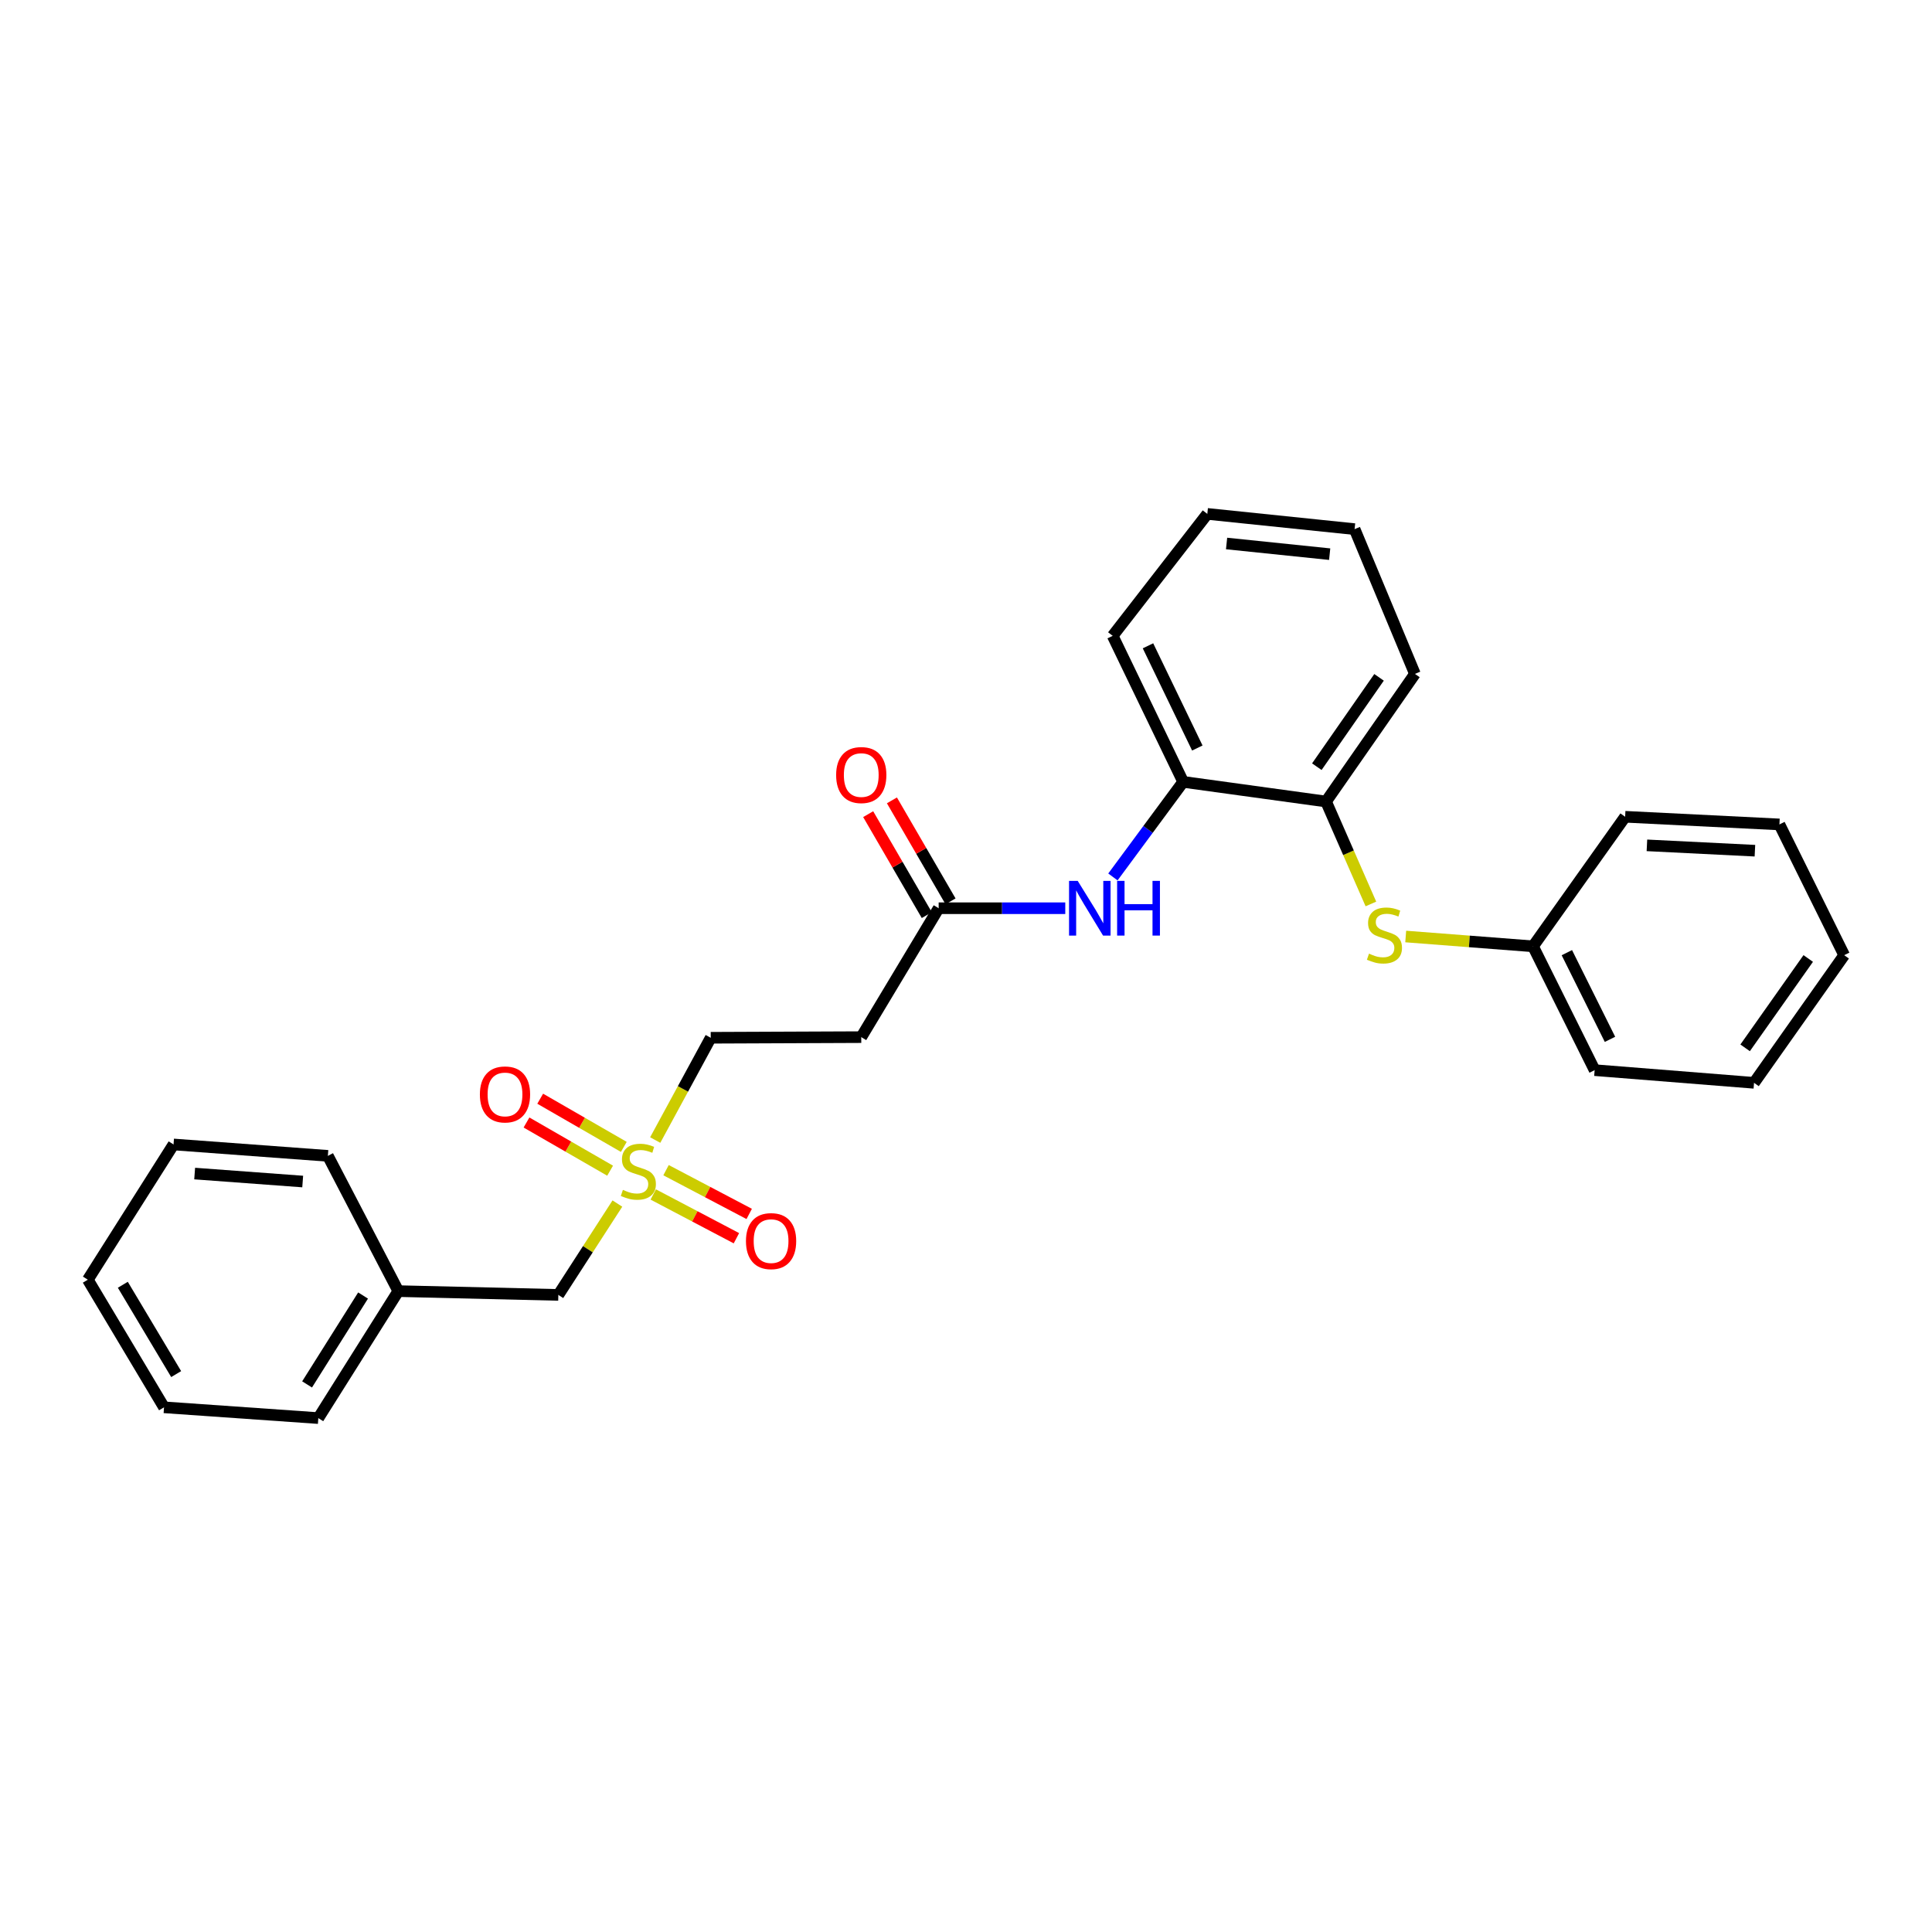 <?xml version='1.0' encoding='iso-8859-1'?>
<svg version='1.1' baseProfile='full'
              xmlns='http://www.w3.org/2000/svg'
                      xmlns:rdkit='http://www.rdkit.org/xml'
                      xmlns:xlink='http://www.w3.org/1999/xlink'
                  xml:space='preserve'
width='1000px' height='1000px' viewBox='0 0 1000 1000'>
<!-- END OF HEADER -->
<rect style='opacity:1.0;fill:#FFFFFF;stroke:none' width='1000' height='1000' x='0' y='0'> </rect>
<path class='bond-6' d='M 322.887,593.629 L 301.248,581.159' style='fill:none;fill-rule:evenodd;stroke:#CCCC00;stroke-width:6px;stroke-linecap:butt;stroke-linejoin:miter;stroke-opacity:1' />
<path class='bond-6' d='M 301.248,581.159 L 279.608,568.69' style='fill:none;fill-rule:evenodd;stroke:#FF0000;stroke-width:6px;stroke-linecap:butt;stroke-linejoin:miter;stroke-opacity:1' />
<path class='bond-6' d='M 315.79,605.944 L 294.151,593.474' style='fill:none;fill-rule:evenodd;stroke:#CCCC00;stroke-width:6px;stroke-linecap:butt;stroke-linejoin:miter;stroke-opacity:1' />
<path class='bond-6' d='M 294.151,593.474 L 272.512,581.005' style='fill:none;fill-rule:evenodd;stroke:#FF0000;stroke-width:6px;stroke-linecap:butt;stroke-linejoin:miter;stroke-opacity:1' />
<path class='bond-7' d='M 338.121,618.255 L 359.646,629.581' style='fill:none;fill-rule:evenodd;stroke:#CCCC00;stroke-width:6px;stroke-linecap:butt;stroke-linejoin:miter;stroke-opacity:1' />
<path class='bond-7' d='M 359.646,629.581 L 381.17,640.907' style='fill:none;fill-rule:evenodd;stroke:#FF0000;stroke-width:6px;stroke-linecap:butt;stroke-linejoin:miter;stroke-opacity:1' />
<path class='bond-7' d='M 344.74,605.676 L 366.264,617.003' style='fill:none;fill-rule:evenodd;stroke:#CCCC00;stroke-width:6px;stroke-linecap:butt;stroke-linejoin:miter;stroke-opacity:1' />
<path class='bond-7' d='M 366.264,617.003 L 387.788,628.329' style='fill:none;fill-rule:evenodd;stroke:#FF0000;stroke-width:6px;stroke-linecap:butt;stroke-linejoin:miter;stroke-opacity:1' />
<path class='bond-8' d='M 339.139,590.083 L 353.505,563.614' style='fill:none;fill-rule:evenodd;stroke:#CCCC00;stroke-width:6px;stroke-linecap:butt;stroke-linejoin:miter;stroke-opacity:1' />
<path class='bond-8' d='M 353.505,563.614 L 367.87,537.144' style='fill:none;fill-rule:evenodd;stroke:#000000;stroke-width:6px;stroke-linecap:butt;stroke-linejoin:miter;stroke-opacity:1' />
<path class='bond-9' d='M 319.56,622.954 L 304.277,646.6' style='fill:none;fill-rule:evenodd;stroke:#CCCC00;stroke-width:6px;stroke-linecap:butt;stroke-linejoin:miter;stroke-opacity:1' />
<path class='bond-9' d='M 304.277,646.6 L 288.994,670.245' style='fill:none;fill-rule:evenodd;stroke:#000000;stroke-width:6px;stroke-linecap:butt;stroke-linejoin:miter;stroke-opacity:1' />
<path class='bond-0' d='M 551.383,470.097 L 518.616,470.097' style='fill:none;fill-rule:evenodd;stroke:#0000FF;stroke-width:6px;stroke-linecap:butt;stroke-linejoin:miter;stroke-opacity:1' />
<path class='bond-0' d='M 518.616,470.097 L 485.85,470.097' style='fill:none;fill-rule:evenodd;stroke:#000000;stroke-width:6px;stroke-linecap:butt;stroke-linejoin:miter;stroke-opacity:1' />
<path class='bond-3' d='M 576.043,453.903 L 594.224,429.297' style='fill:none;fill-rule:evenodd;stroke:#0000FF;stroke-width:6px;stroke-linecap:butt;stroke-linejoin:miter;stroke-opacity:1' />
<path class='bond-3' d='M 594.224,429.297 L 612.405,404.691' style='fill:none;fill-rule:evenodd;stroke:#000000;stroke-width:6px;stroke-linecap:butt;stroke-linejoin:miter;stroke-opacity:1' />
<path class='bond-1' d='M 485.85,470.097 L 445.784,536.821' style='fill:none;fill-rule:evenodd;stroke:#000000;stroke-width:6px;stroke-linecap:butt;stroke-linejoin:miter;stroke-opacity:1' />
<path class='bond-10' d='M 491.996,466.528 L 476.826,440.399' style='fill:none;fill-rule:evenodd;stroke:#000000;stroke-width:6px;stroke-linecap:butt;stroke-linejoin:miter;stroke-opacity:1' />
<path class='bond-10' d='M 476.826,440.399 L 461.657,414.269' style='fill:none;fill-rule:evenodd;stroke:#FF0000;stroke-width:6px;stroke-linecap:butt;stroke-linejoin:miter;stroke-opacity:1' />
<path class='bond-10' d='M 479.704,473.665 L 464.534,447.535' style='fill:none;fill-rule:evenodd;stroke:#000000;stroke-width:6px;stroke-linecap:butt;stroke-linejoin:miter;stroke-opacity:1' />
<path class='bond-10' d='M 464.534,447.535 L 449.365,421.406' style='fill:none;fill-rule:evenodd;stroke:#FF0000;stroke-width:6px;stroke-linecap:butt;stroke-linejoin:miter;stroke-opacity:1' />
<path class='bond-2' d='M 709.578,467.888 L 697.966,441.379' style='fill:none;fill-rule:evenodd;stroke:#CCCC00;stroke-width:6px;stroke-linecap:butt;stroke-linejoin:miter;stroke-opacity:1' />
<path class='bond-2' d='M 697.966,441.379 L 686.354,414.869' style='fill:none;fill-rule:evenodd;stroke:#000000;stroke-width:6px;stroke-linecap:butt;stroke-linejoin:miter;stroke-opacity:1' />
<path class='bond-11' d='M 727.597,484.739 L 760.544,487.276' style='fill:none;fill-rule:evenodd;stroke:#CCCC00;stroke-width:6px;stroke-linecap:butt;stroke-linejoin:miter;stroke-opacity:1' />
<path class='bond-11' d='M 760.544,487.276 L 793.492,489.814' style='fill:none;fill-rule:evenodd;stroke:#000000;stroke-width:6px;stroke-linecap:butt;stroke-linejoin:miter;stroke-opacity:1' />
<path class='bond-4' d='M 612.405,404.691 L 686.354,414.869' style='fill:none;fill-rule:evenodd;stroke:#000000;stroke-width:6px;stroke-linecap:butt;stroke-linejoin:miter;stroke-opacity:1' />
<path class='bond-13' d='M 612.405,404.691 L 575.923,329.107' style='fill:none;fill-rule:evenodd;stroke:#000000;stroke-width:6px;stroke-linecap:butt;stroke-linejoin:miter;stroke-opacity:1' />
<path class='bond-13' d='M 619.733,387.175 L 594.196,334.267' style='fill:none;fill-rule:evenodd;stroke:#000000;stroke-width:6px;stroke-linecap:butt;stroke-linejoin:miter;stroke-opacity:1' />
<path class='bond-14' d='M 686.354,414.869 L 732.358,348.809' style='fill:none;fill-rule:evenodd;stroke:#000000;stroke-width:6px;stroke-linecap:butt;stroke-linejoin:miter;stroke-opacity:1' />
<path class='bond-14' d='M 681.591,396.838 L 713.794,350.595' style='fill:none;fill-rule:evenodd;stroke:#000000;stroke-width:6px;stroke-linecap:butt;stroke-linejoin:miter;stroke-opacity:1' />
<path class='bond-5' d='M 445.784,536.821 L 367.87,537.144' style='fill:none;fill-rule:evenodd;stroke:#000000;stroke-width:6px;stroke-linecap:butt;stroke-linejoin:miter;stroke-opacity:1' />
<path class='bond-12' d='M 288.994,670.245 L 206.161,668.279' style='fill:none;fill-rule:evenodd;stroke:#000000;stroke-width:6px;stroke-linecap:butt;stroke-linejoin:miter;stroke-opacity:1' />
<path class='bond-15' d='M 793.492,489.814 L 825.385,553.908' style='fill:none;fill-rule:evenodd;stroke:#000000;stroke-width:6px;stroke-linecap:butt;stroke-linejoin:miter;stroke-opacity:1' />
<path class='bond-15' d='M 811.001,493.096 L 833.326,537.962' style='fill:none;fill-rule:evenodd;stroke:#000000;stroke-width:6px;stroke-linecap:butt;stroke-linejoin:miter;stroke-opacity:1' />
<path class='bond-16' d='M 793.492,489.814 L 841.17,422.758' style='fill:none;fill-rule:evenodd;stroke:#000000;stroke-width:6px;stroke-linecap:butt;stroke-linejoin:miter;stroke-opacity:1' />
<path class='bond-17' d='M 206.161,668.279 L 164.76,734.008' style='fill:none;fill-rule:evenodd;stroke:#000000;stroke-width:6px;stroke-linecap:butt;stroke-linejoin:miter;stroke-opacity:1' />
<path class='bond-17' d='M 187.924,670.563 L 158.944,716.574' style='fill:none;fill-rule:evenodd;stroke:#000000;stroke-width:6px;stroke-linecap:butt;stroke-linejoin:miter;stroke-opacity:1' />
<path class='bond-18' d='M 206.161,668.279 L 169.704,598.27' style='fill:none;fill-rule:evenodd;stroke:#000000;stroke-width:6px;stroke-linecap:butt;stroke-linejoin:miter;stroke-opacity:1' />
<path class='bond-20' d='M 575.923,329.107 L 624.904,265.992' style='fill:none;fill-rule:evenodd;stroke:#000000;stroke-width:6px;stroke-linecap:butt;stroke-linejoin:miter;stroke-opacity:1' />
<path class='bond-28' d='M 732.358,348.809 L 701.136,273.88' style='fill:none;fill-rule:evenodd;stroke:#000000;stroke-width:6px;stroke-linecap:butt;stroke-linejoin:miter;stroke-opacity:1' />
<path class='bond-24' d='M 825.385,553.908 L 907.886,560.47' style='fill:none;fill-rule:evenodd;stroke:#000000;stroke-width:6px;stroke-linecap:butt;stroke-linejoin:miter;stroke-opacity:1' />
<path class='bond-23' d='M 841.17,422.758 L 921.025,426.722' style='fill:none;fill-rule:evenodd;stroke:#000000;stroke-width:6px;stroke-linecap:butt;stroke-linejoin:miter;stroke-opacity:1' />
<path class='bond-23' d='M 852.443,437.548 L 908.342,440.323' style='fill:none;fill-rule:evenodd;stroke:#000000;stroke-width:6px;stroke-linecap:butt;stroke-linejoin:miter;stroke-opacity:1' />
<path class='bond-22' d='M 164.76,734.008 L 84.897,728.426' style='fill:none;fill-rule:evenodd;stroke:#000000;stroke-width:6px;stroke-linecap:butt;stroke-linejoin:miter;stroke-opacity:1' />
<path class='bond-21' d='M 169.704,598.27 L 89.824,592.371' style='fill:none;fill-rule:evenodd;stroke:#000000;stroke-width:6px;stroke-linecap:butt;stroke-linejoin:miter;stroke-opacity:1' />
<path class='bond-21' d='M 156.675,611.56 L 100.759,607.431' style='fill:none;fill-rule:evenodd;stroke:#000000;stroke-width:6px;stroke-linecap:butt;stroke-linejoin:miter;stroke-opacity:1' />
<path class='bond-19' d='M 701.136,273.88 L 624.904,265.992' style='fill:none;fill-rule:evenodd;stroke:#000000;stroke-width:6px;stroke-linecap:butt;stroke-linejoin:miter;stroke-opacity:1' />
<path class='bond-19' d='M 688.238,286.835 L 634.876,281.313' style='fill:none;fill-rule:evenodd;stroke:#000000;stroke-width:6px;stroke-linecap:butt;stroke-linejoin:miter;stroke-opacity:1' />
<path class='bond-25' d='M 89.824,592.371 L 45.455,662.373' style='fill:none;fill-rule:evenodd;stroke:#000000;stroke-width:6px;stroke-linecap:butt;stroke-linejoin:miter;stroke-opacity:1' />
<path class='bond-27' d='M 84.897,728.426 L 45.455,662.373' style='fill:none;fill-rule:evenodd;stroke:#000000;stroke-width:6px;stroke-linecap:butt;stroke-linejoin:miter;stroke-opacity:1' />
<path class='bond-27' d='M 91.184,711.231 L 63.574,664.994' style='fill:none;fill-rule:evenodd;stroke:#000000;stroke-width:6px;stroke-linecap:butt;stroke-linejoin:miter;stroke-opacity:1' />
<path class='bond-26' d='M 921.025,426.722 L 954.545,494.401' style='fill:none;fill-rule:evenodd;stroke:#000000;stroke-width:6px;stroke-linecap:butt;stroke-linejoin:miter;stroke-opacity:1' />
<path class='bond-29' d='M 907.886,560.47 L 954.545,494.401' style='fill:none;fill-rule:evenodd;stroke:#000000;stroke-width:6px;stroke-linecap:butt;stroke-linejoin:miter;stroke-opacity:1' />
<path class='bond-29' d='M 903.275,542.361 L 935.936,496.112' style='fill:none;fill-rule:evenodd;stroke:#000000;stroke-width:6px;stroke-linecap:butt;stroke-linejoin:miter;stroke-opacity:1' />
<path  class='atom-0' d='M 322.41 615.886
Q 322.73 616.006, 324.05 616.566
Q 325.37 617.126, 326.81 617.486
Q 328.29 617.806, 329.73 617.806
Q 332.41 617.806, 333.97 616.526
Q 335.53 615.206, 335.53 612.926
Q 335.53 611.366, 334.73 610.406
Q 333.97 609.446, 332.77 608.926
Q 331.57 608.406, 329.57 607.806
Q 327.05 607.046, 325.53 606.326
Q 324.05 605.606, 322.97 604.086
Q 321.93 602.566, 321.93 600.006
Q 321.93 596.446, 324.33 594.246
Q 326.77 592.046, 331.57 592.046
Q 334.85 592.046, 338.57 593.606
L 337.65 596.686
Q 334.25 595.286, 331.69 595.286
Q 328.93 595.286, 327.41 596.446
Q 325.89 597.566, 325.93 599.526
Q 325.93 601.046, 326.69 601.966
Q 327.49 602.886, 328.61 603.406
Q 329.77 603.926, 331.69 604.526
Q 334.25 605.326, 335.77 606.126
Q 337.29 606.926, 338.37 608.566
Q 339.49 610.166, 339.49 612.926
Q 339.49 616.846, 336.85 618.966
Q 334.25 621.046, 329.89 621.046
Q 327.37 621.046, 325.45 620.486
Q 323.57 619.966, 321.33 619.046
L 322.41 615.886
' fill='#CCCC00'/>
<path  class='atom-1' d='M 557.819 455.937
L 567.099 470.937
Q 568.019 472.417, 569.499 475.097
Q 570.979 477.777, 571.059 477.937
L 571.059 455.937
L 574.819 455.937
L 574.819 484.257
L 570.939 484.257
L 560.979 467.857
Q 559.819 465.937, 558.579 463.737
Q 557.379 461.537, 557.019 460.857
L 557.019 484.257
L 553.339 484.257
L 553.339 455.937
L 557.819 455.937
' fill='#0000FF'/>
<path  class='atom-1' d='M 578.219 455.937
L 582.059 455.937
L 582.059 467.977
L 596.539 467.977
L 596.539 455.937
L 600.379 455.937
L 600.379 484.257
L 596.539 484.257
L 596.539 471.177
L 582.059 471.177
L 582.059 484.257
L 578.219 484.257
L 578.219 455.937
' fill='#0000FF'/>
<path  class='atom-3' d='M 708.589 493.611
Q 708.909 493.731, 710.229 494.291
Q 711.549 494.851, 712.989 495.211
Q 714.469 495.531, 715.909 495.531
Q 718.589 495.531, 720.149 494.251
Q 721.709 492.931, 721.709 490.651
Q 721.709 489.091, 720.909 488.131
Q 720.149 487.171, 718.949 486.651
Q 717.749 486.131, 715.749 485.531
Q 713.229 484.771, 711.709 484.051
Q 710.229 483.331, 709.149 481.811
Q 708.109 480.291, 708.109 477.731
Q 708.109 474.171, 710.509 471.971
Q 712.949 469.771, 717.749 469.771
Q 721.029 469.771, 724.749 471.331
L 723.829 474.411
Q 720.429 473.011, 717.869 473.011
Q 715.109 473.011, 713.589 474.171
Q 712.069 475.291, 712.109 477.251
Q 712.109 478.771, 712.869 479.691
Q 713.669 480.611, 714.789 481.131
Q 715.949 481.651, 717.869 482.251
Q 720.429 483.051, 721.949 483.851
Q 723.469 484.651, 724.549 486.291
Q 725.669 487.891, 725.669 490.651
Q 725.669 494.571, 723.029 496.691
Q 720.429 498.771, 716.069 498.771
Q 713.549 498.771, 711.629 498.211
Q 709.749 497.691, 707.509 496.771
L 708.589 493.611
' fill='#CCCC00'/>
<path  class='atom-7' d='M 248.388 566.473
Q 248.388 559.673, 251.748 555.873
Q 255.108 552.073, 261.388 552.073
Q 267.668 552.073, 271.028 555.873
Q 274.388 559.673, 274.388 566.473
Q 274.388 573.353, 270.988 577.273
Q 267.588 581.153, 261.388 581.153
Q 255.148 581.153, 251.748 577.273
Q 248.388 573.393, 248.388 566.473
M 261.388 577.953
Q 265.708 577.953, 268.028 575.073
Q 270.388 572.153, 270.388 566.473
Q 270.388 560.913, 268.028 558.113
Q 265.708 555.273, 261.388 555.273
Q 257.068 555.273, 254.708 558.073
Q 252.388 560.873, 252.388 566.473
Q 252.388 572.193, 254.708 575.073
Q 257.068 577.953, 261.388 577.953
' fill='#FF0000'/>
<path  class='atom-8' d='M 386.108 642.396
Q 386.108 635.596, 389.468 631.796
Q 392.828 627.996, 399.108 627.996
Q 405.388 627.996, 408.748 631.796
Q 412.108 635.596, 412.108 642.396
Q 412.108 649.276, 408.708 653.196
Q 405.308 657.076, 399.108 657.076
Q 392.868 657.076, 389.468 653.196
Q 386.108 649.316, 386.108 642.396
M 399.108 653.876
Q 403.428 653.876, 405.748 650.996
Q 408.108 648.076, 408.108 642.396
Q 408.108 636.836, 405.748 634.036
Q 403.428 631.196, 399.108 631.196
Q 394.788 631.196, 392.428 633.996
Q 390.108 636.796, 390.108 642.396
Q 390.108 648.116, 392.428 650.996
Q 394.788 653.876, 399.108 653.876
' fill='#FF0000'/>
<path  class='atom-11' d='M 432.784 401.162
Q 432.784 394.362, 436.144 390.562
Q 439.504 386.762, 445.784 386.762
Q 452.064 386.762, 455.424 390.562
Q 458.784 394.362, 458.784 401.162
Q 458.784 408.042, 455.384 411.962
Q 451.984 415.842, 445.784 415.842
Q 439.544 415.842, 436.144 411.962
Q 432.784 408.082, 432.784 401.162
M 445.784 412.642
Q 450.104 412.642, 452.424 409.762
Q 454.784 406.842, 454.784 401.162
Q 454.784 395.602, 452.424 392.802
Q 450.104 389.962, 445.784 389.962
Q 441.464 389.962, 439.104 392.762
Q 436.784 395.562, 436.784 401.162
Q 436.784 406.882, 439.104 409.762
Q 441.464 412.642, 445.784 412.642
' fill='#FF0000'/>
</svg>
